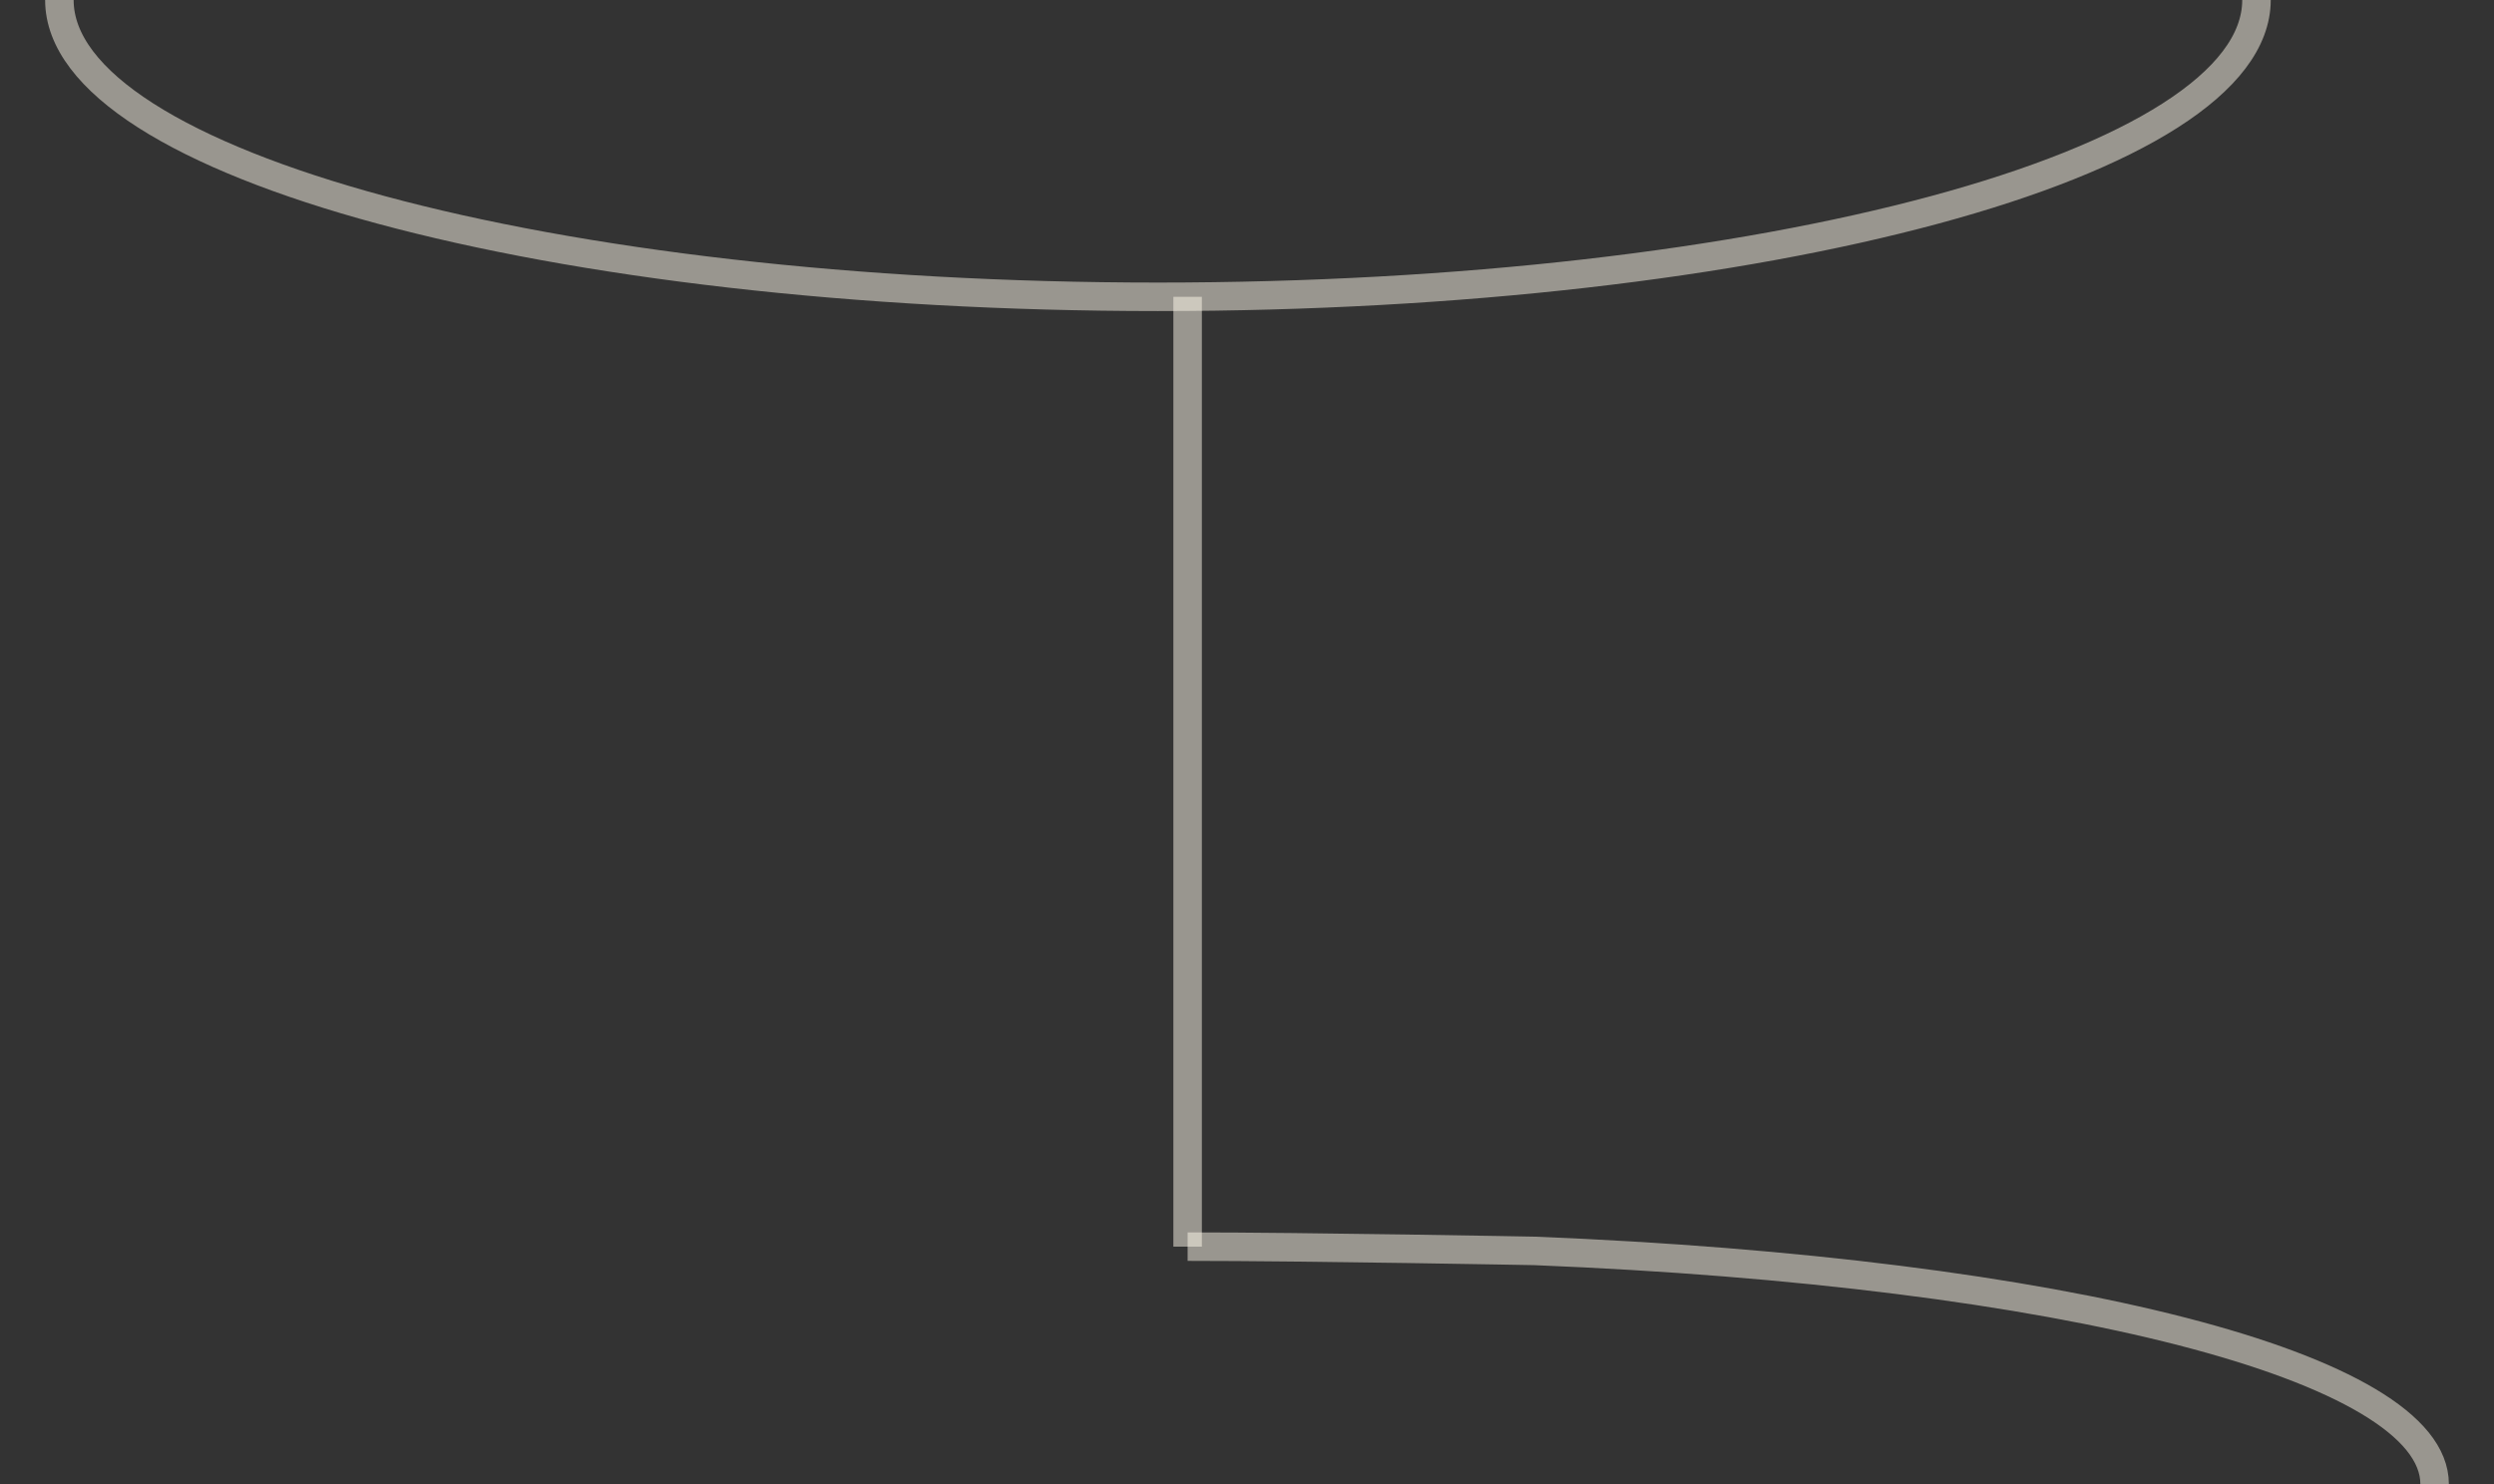 <?xml version="1.0" encoding="UTF-8"?> <svg xmlns="http://www.w3.org/2000/svg" width="42" height="25" viewBox="0 0 42 25" fill="none"><rect x="0" y="0" width="42" height="25" fill="#333333" stroke="none"/><path d="M38 0C38 2.761 29.717 5 19.5 5C9.283 5 1 2.761 1 0" stroke="#FFFAED" stroke-opacity="0.5" stroke-width="0.48"></path><path d="M41 25C41 23.028 34.726 21.429 25.848 21.072C25.848 21.072 22.042 21 20 21" stroke="#FFFAED" stroke-opacity="0.5" stroke-width="0.48"></path><path d="M20 5L20 21" stroke="#FFFAED" stroke-opacity="0.5" stroke-width="0.48"></path></svg> 